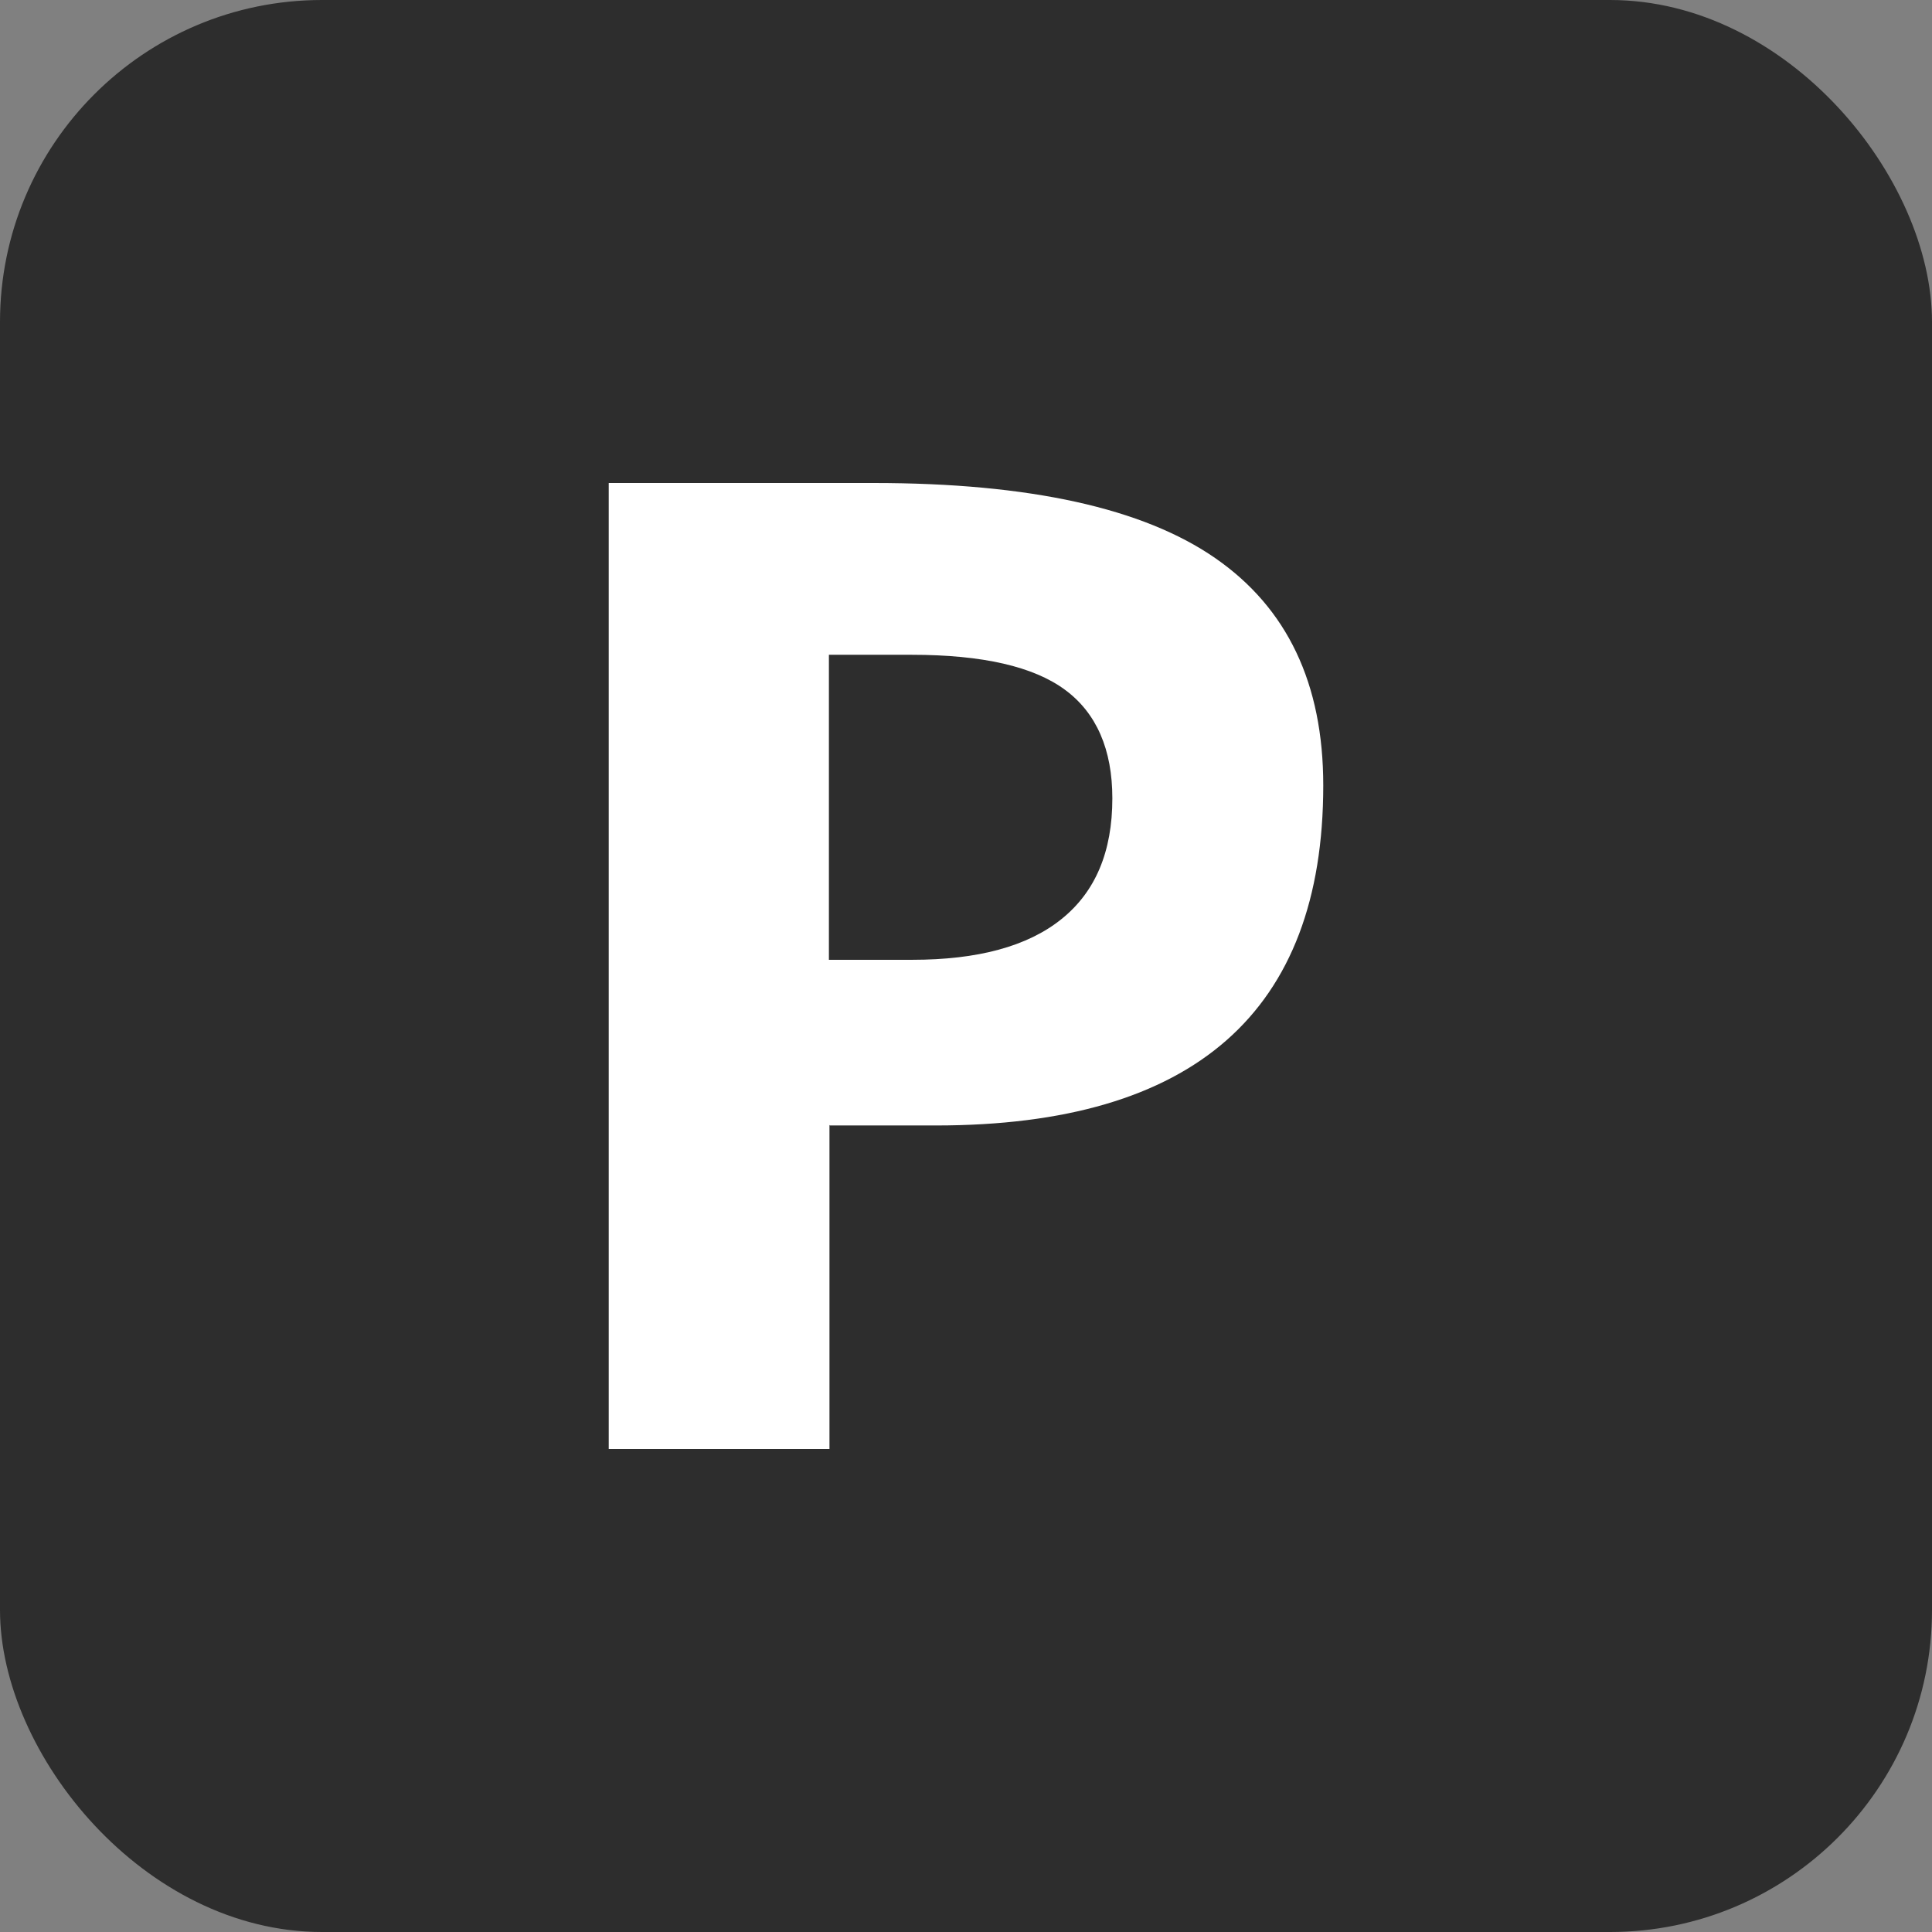<svg width="24" height="24" viewBox="0 0 24 24" fill="none" xmlns="http://www.w3.org/2000/svg">
<rect x="0" y="0" width="24" height="24" fill="#808080" stroke="none"/>
<rect width="24" height="24" rx="4" fill="#2D2D2D"/>
<path d="M10.304 13.974V18H7.562V6H10.853C12.789 6 14.201 6.313 15.096 6.933C15.991 7.553 16.438 8.492 16.438 9.757C16.438 12.569 14.834 13.981 11.626 13.981H10.31L10.304 13.974ZM10.304 11.923H11.332C12.144 11.923 12.764 11.757 13.185 11.418C13.607 11.08 13.818 10.582 13.818 9.917C13.818 9.31 13.62 8.856 13.23 8.569C12.841 8.281 12.208 8.134 11.326 8.134H10.297V11.923H10.304Z" fill="white"/>
</svg>
